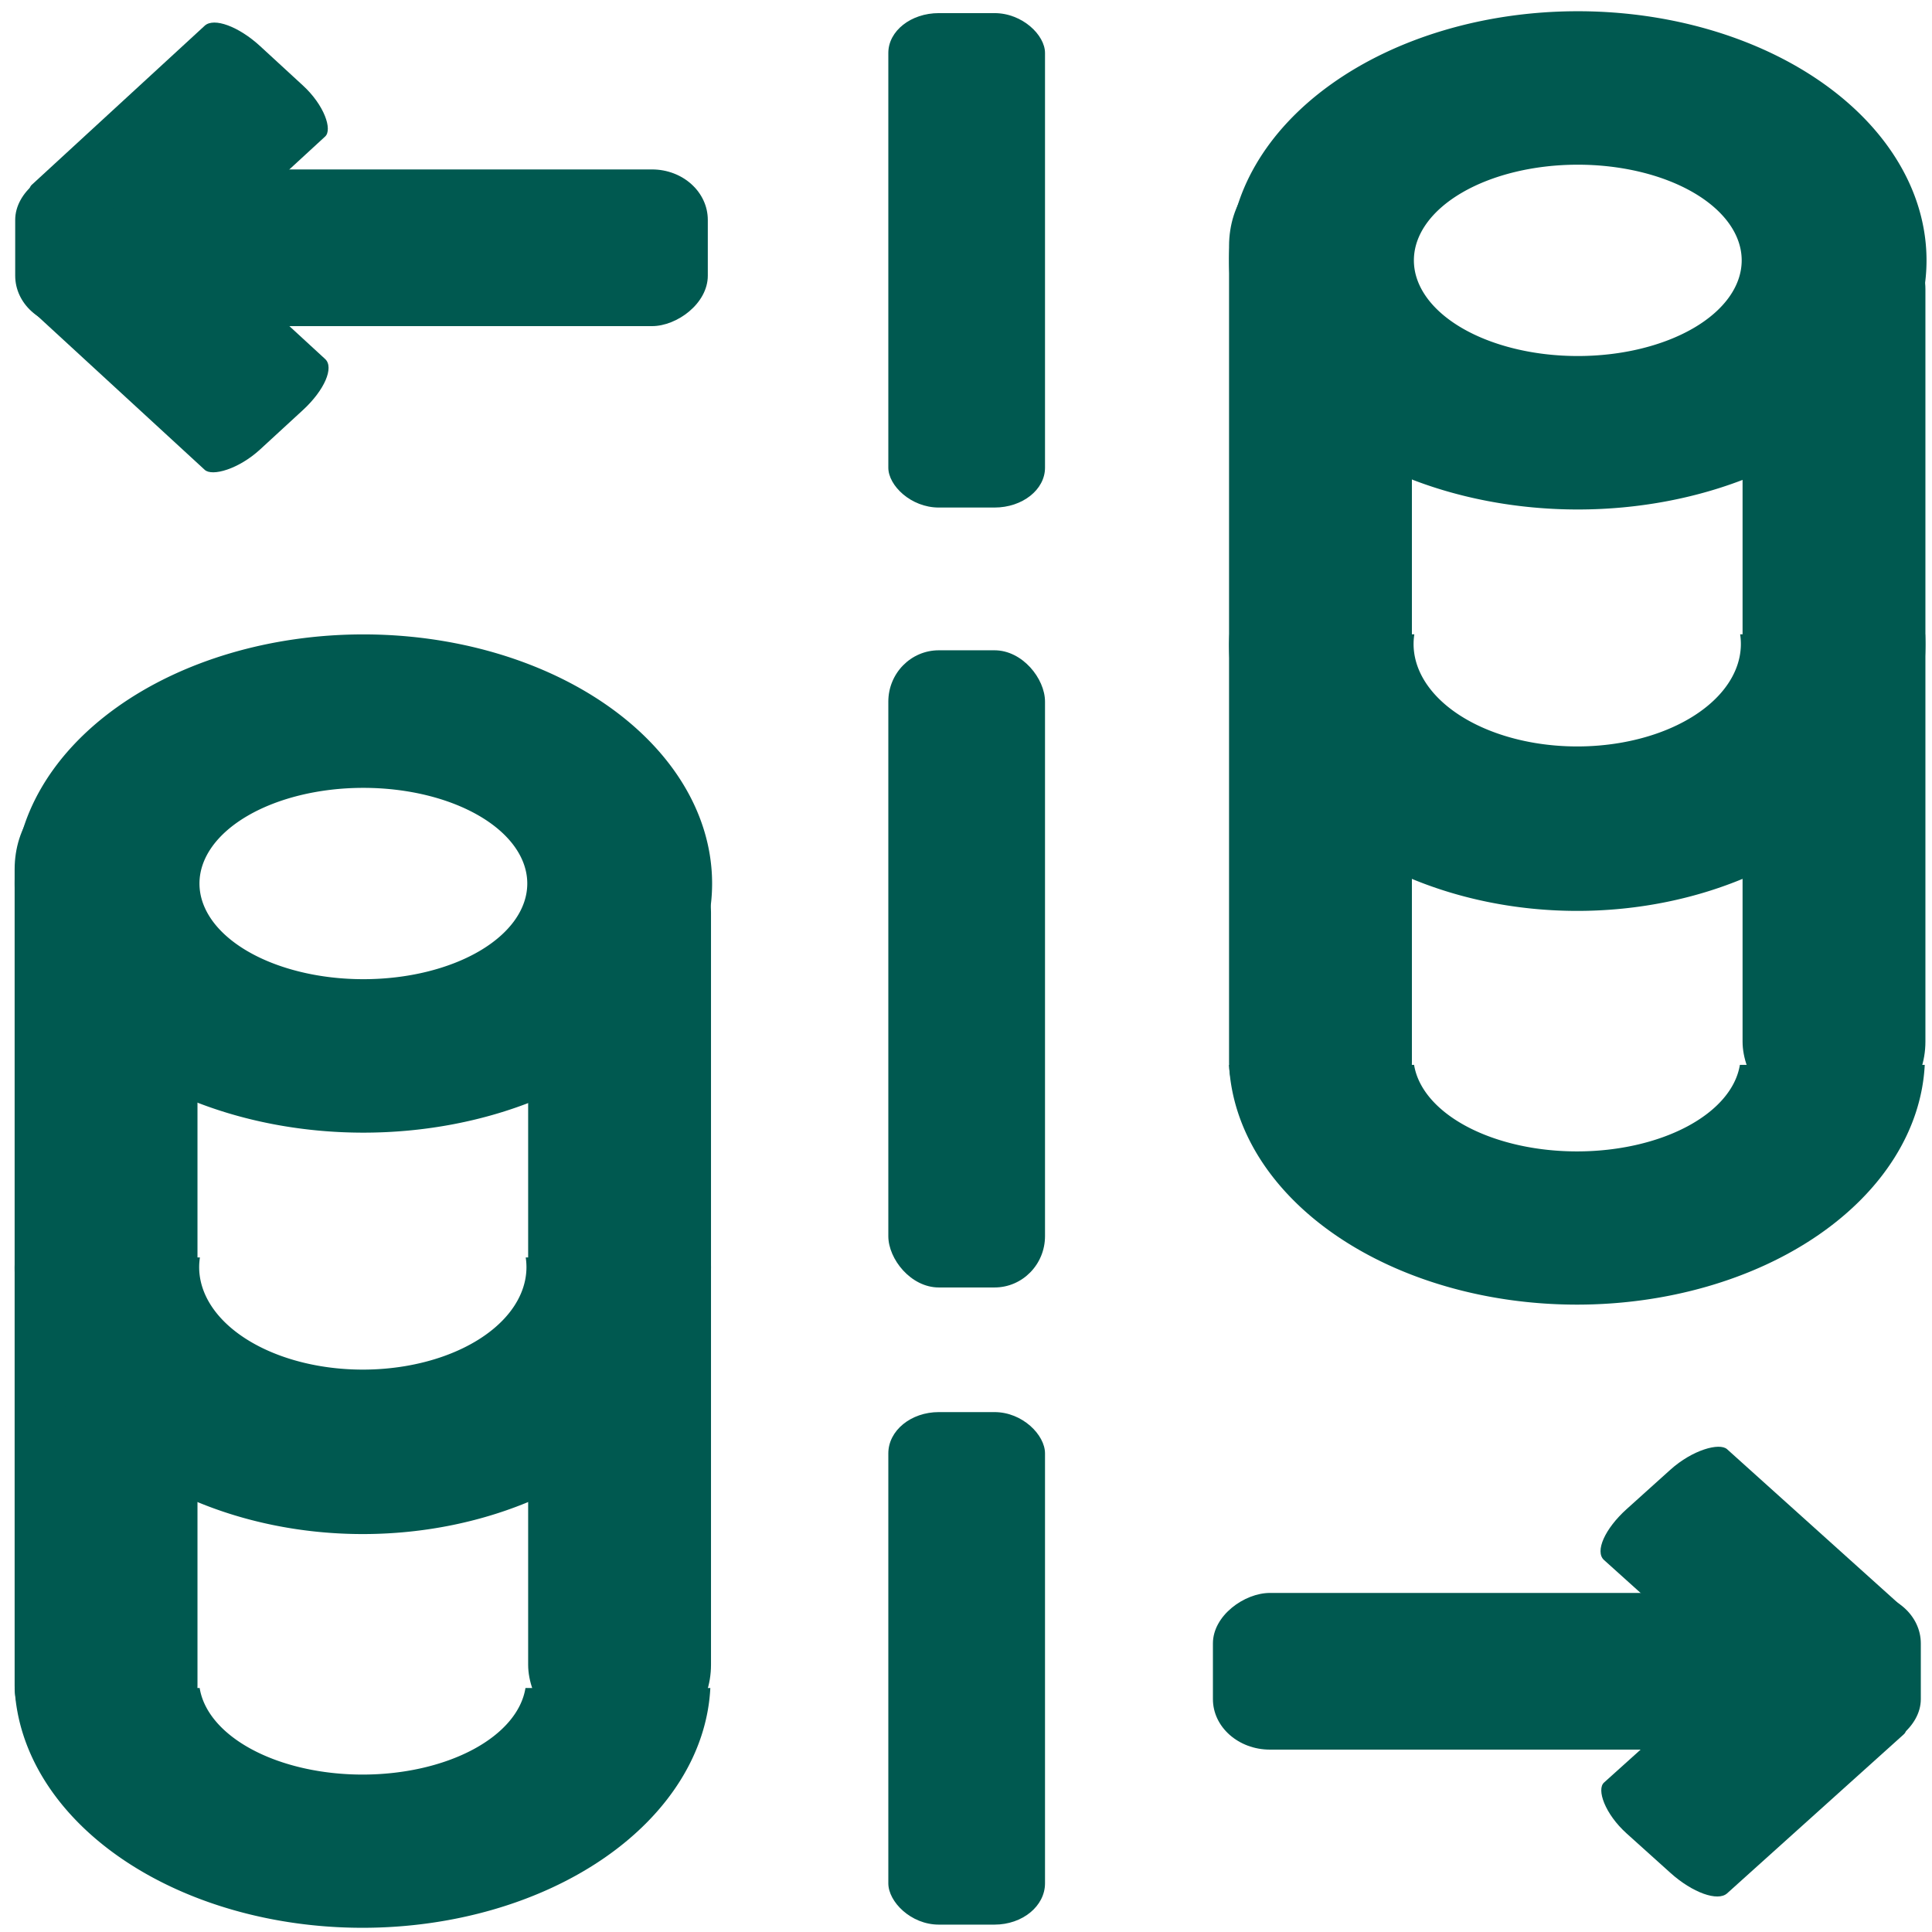 <?xml version="1.0" encoding="UTF-8"?>
<svg width="200mm" height="200mm" version="1.1" viewBox="0 0 200 200" xmlns="http://www.w3.org/2000/svg">
 <g fill="#005950">
  <rect x="91.959" y="67.318" width="16.22" height="65.96" rx="5.226" ry="5.314" stroke-width=".265"/>
  <g transform="matrix(1.111 0 0 1 -13.992 0)">
   <rect transform="rotate(90)" x="164.9" y="-191.57" width="16.22" height="65.96" rx="5.226" ry="5.314" stroke-width=".265"/>
   <rect transform="rotate(45)" x="245.07" y="-9.636" width="16.22" height="27.767" rx="5.226" ry="2.237" stroke-width=".172"/>
   <rect transform="rotate(135)" x="-16.615" y="-254.31" width="16.22" height="27.767" rx="5.226" ry="2.237" stroke-width=".172"/>
  </g>
  <g transform="matrix(-1.087 0 0 -1 209.81 198.66)">
   <rect transform="rotate(90)" x="164.9" y="-191.57" width="16.22" height="65.96" rx="5.226" ry="5.314" stroke-width=".265"/>
   <rect transform="rotate(45)" x="245.07" y="-9.636" width="16.22" height="27.767" rx="5.226" ry="2.237" stroke-width=".172"/>
   <rect transform="rotate(135)" x="-16.615" y="-254.31" width="16.22" height="27.767" rx="5.226" ry="2.237" stroke-width=".172"/>
  </g>
  <rect x="91.959" y="146.18" width="16.22" height="53.056" rx="5.226" ry="4.275" stroke-width=".237"/>
  <rect x="91.959" y="1.358" width="16.22" height="51.182" rx="5.226" ry="4.124" stroke-width=".233"/>
  <path transform="scale(.265)" d="m275.08 241.76h-76.721l-195.39 511.49h137.48l36.59-103.4h98.035v-93.781h-64.996l64.996-183.4z" display="none" stroke-width="3.726"/>
  <g transform="matrix(1 0 0 1.143 .434 -.346)">
   <rect x="54.24" y="76.374" width="18.928" height="81.252" rx="6.099" ry="6.546" stroke-width=".317"/>
   <rect x="1.081" y="71.934" width="18.928" height="88.133" rx="6.099" ry="7.101" stroke-width=".33"/>
   <path transform="scale(.265)" d="m140.31 217.96a136.23 85.143 0 0 0-136.23 85.143 136.23 85.143 0 0 0 136.23 85.143 136.23 85.143 0 0 0 136.23-85.143 136.23 85.143 0 0 0-136.23-85.143zm0 52.447a64.027 32.695 0 0 1 64.027 32.695 64.027 32.695 0 0 1-64.027 32.695 64.027 32.695 0 0 1-64.027-32.695 64.027 32.695 0 0 1 64.027-32.695z" stroke-width="1.405"/>
   <path d="m73.143 114.19h-19.154a16.941 9.284 0 0 1 0.076 0.871 16.941 9.284 0 0 1-16.941 9.285 16.941 9.284 0 0 1-16.941-9.285 16.941 9.284 0 0 1 0.078-0.871h-19.137a36.044 24.178 0 0 0-0.044 0.871 36.044 24.178 0 0 0 36.044 24.179 36.044 24.178 0 0 0 36.044-24.179 36.044 24.178 0 0 0-0.026-0.871z" stroke-width=".385"/>
   <path d="m37.099 174.9a36.044 22.527 0 0 0 36-21.716h-19.137a16.941 8.65 0 0 1-16.863 7.839 16.941 8.65 0 0 1-16.864-7.839h-19.154a36.044 22.527 0 0 0 36.018 21.716z" stroke-width=".372"/>
  </g>
  <g transform="matrix(1 0 0 1.143 126.15 -64.856)">
   <rect x="54.24" y="76.374" width="18.928" height="81.252" rx="6.099" ry="6.546" stroke-width=".317"/>
   <rect x="1.081" y="71.934" width="18.928" height="88.133" rx="6.099" ry="7.101" stroke-width=".33"/>
   <path transform="scale(.265)" d="m140.31 217.96a136.23 85.143 0 0 0-136.23 85.143 136.23 85.143 0 0 0 136.23 85.143 136.23 85.143 0 0 0 136.23-85.143 136.23 85.143 0 0 0-136.23-85.143zm0 52.447a64.027 32.695 0 0 1 64.027 32.695 64.027 32.695 0 0 1-64.027 32.695 64.027 32.695 0 0 1-64.027-32.695 64.027 32.695 0 0 1 64.027-32.695z" stroke-width="1.405"/>
   <path d="m73.143 114.19h-19.154a16.941 9.284 0 0 1 0.076 0.871 16.941 9.284 0 0 1-16.941 9.285 16.941 9.284 0 0 1-16.941-9.285 16.941 9.284 0 0 1 0.078-0.871h-19.137a36.044 24.178 0 0 0-0.044 0.871 36.044 24.178 0 0 0 36.044 24.179 36.044 24.178 0 0 0 36.044-24.179 36.044 24.178 0 0 0-0.026-0.871z" stroke-width=".385"/>
   <path d="m37.099 174.9a36.044 22.527 0 0 0 36-21.716h-19.137a16.941 8.65 0 0 1-16.863 7.839 16.941 8.65 0 0 1-16.864-7.839h-19.154a36.044 22.527 0 0 0 36.018 21.716z" stroke-width=".372"/>
  </g>
 </g>
</svg>

